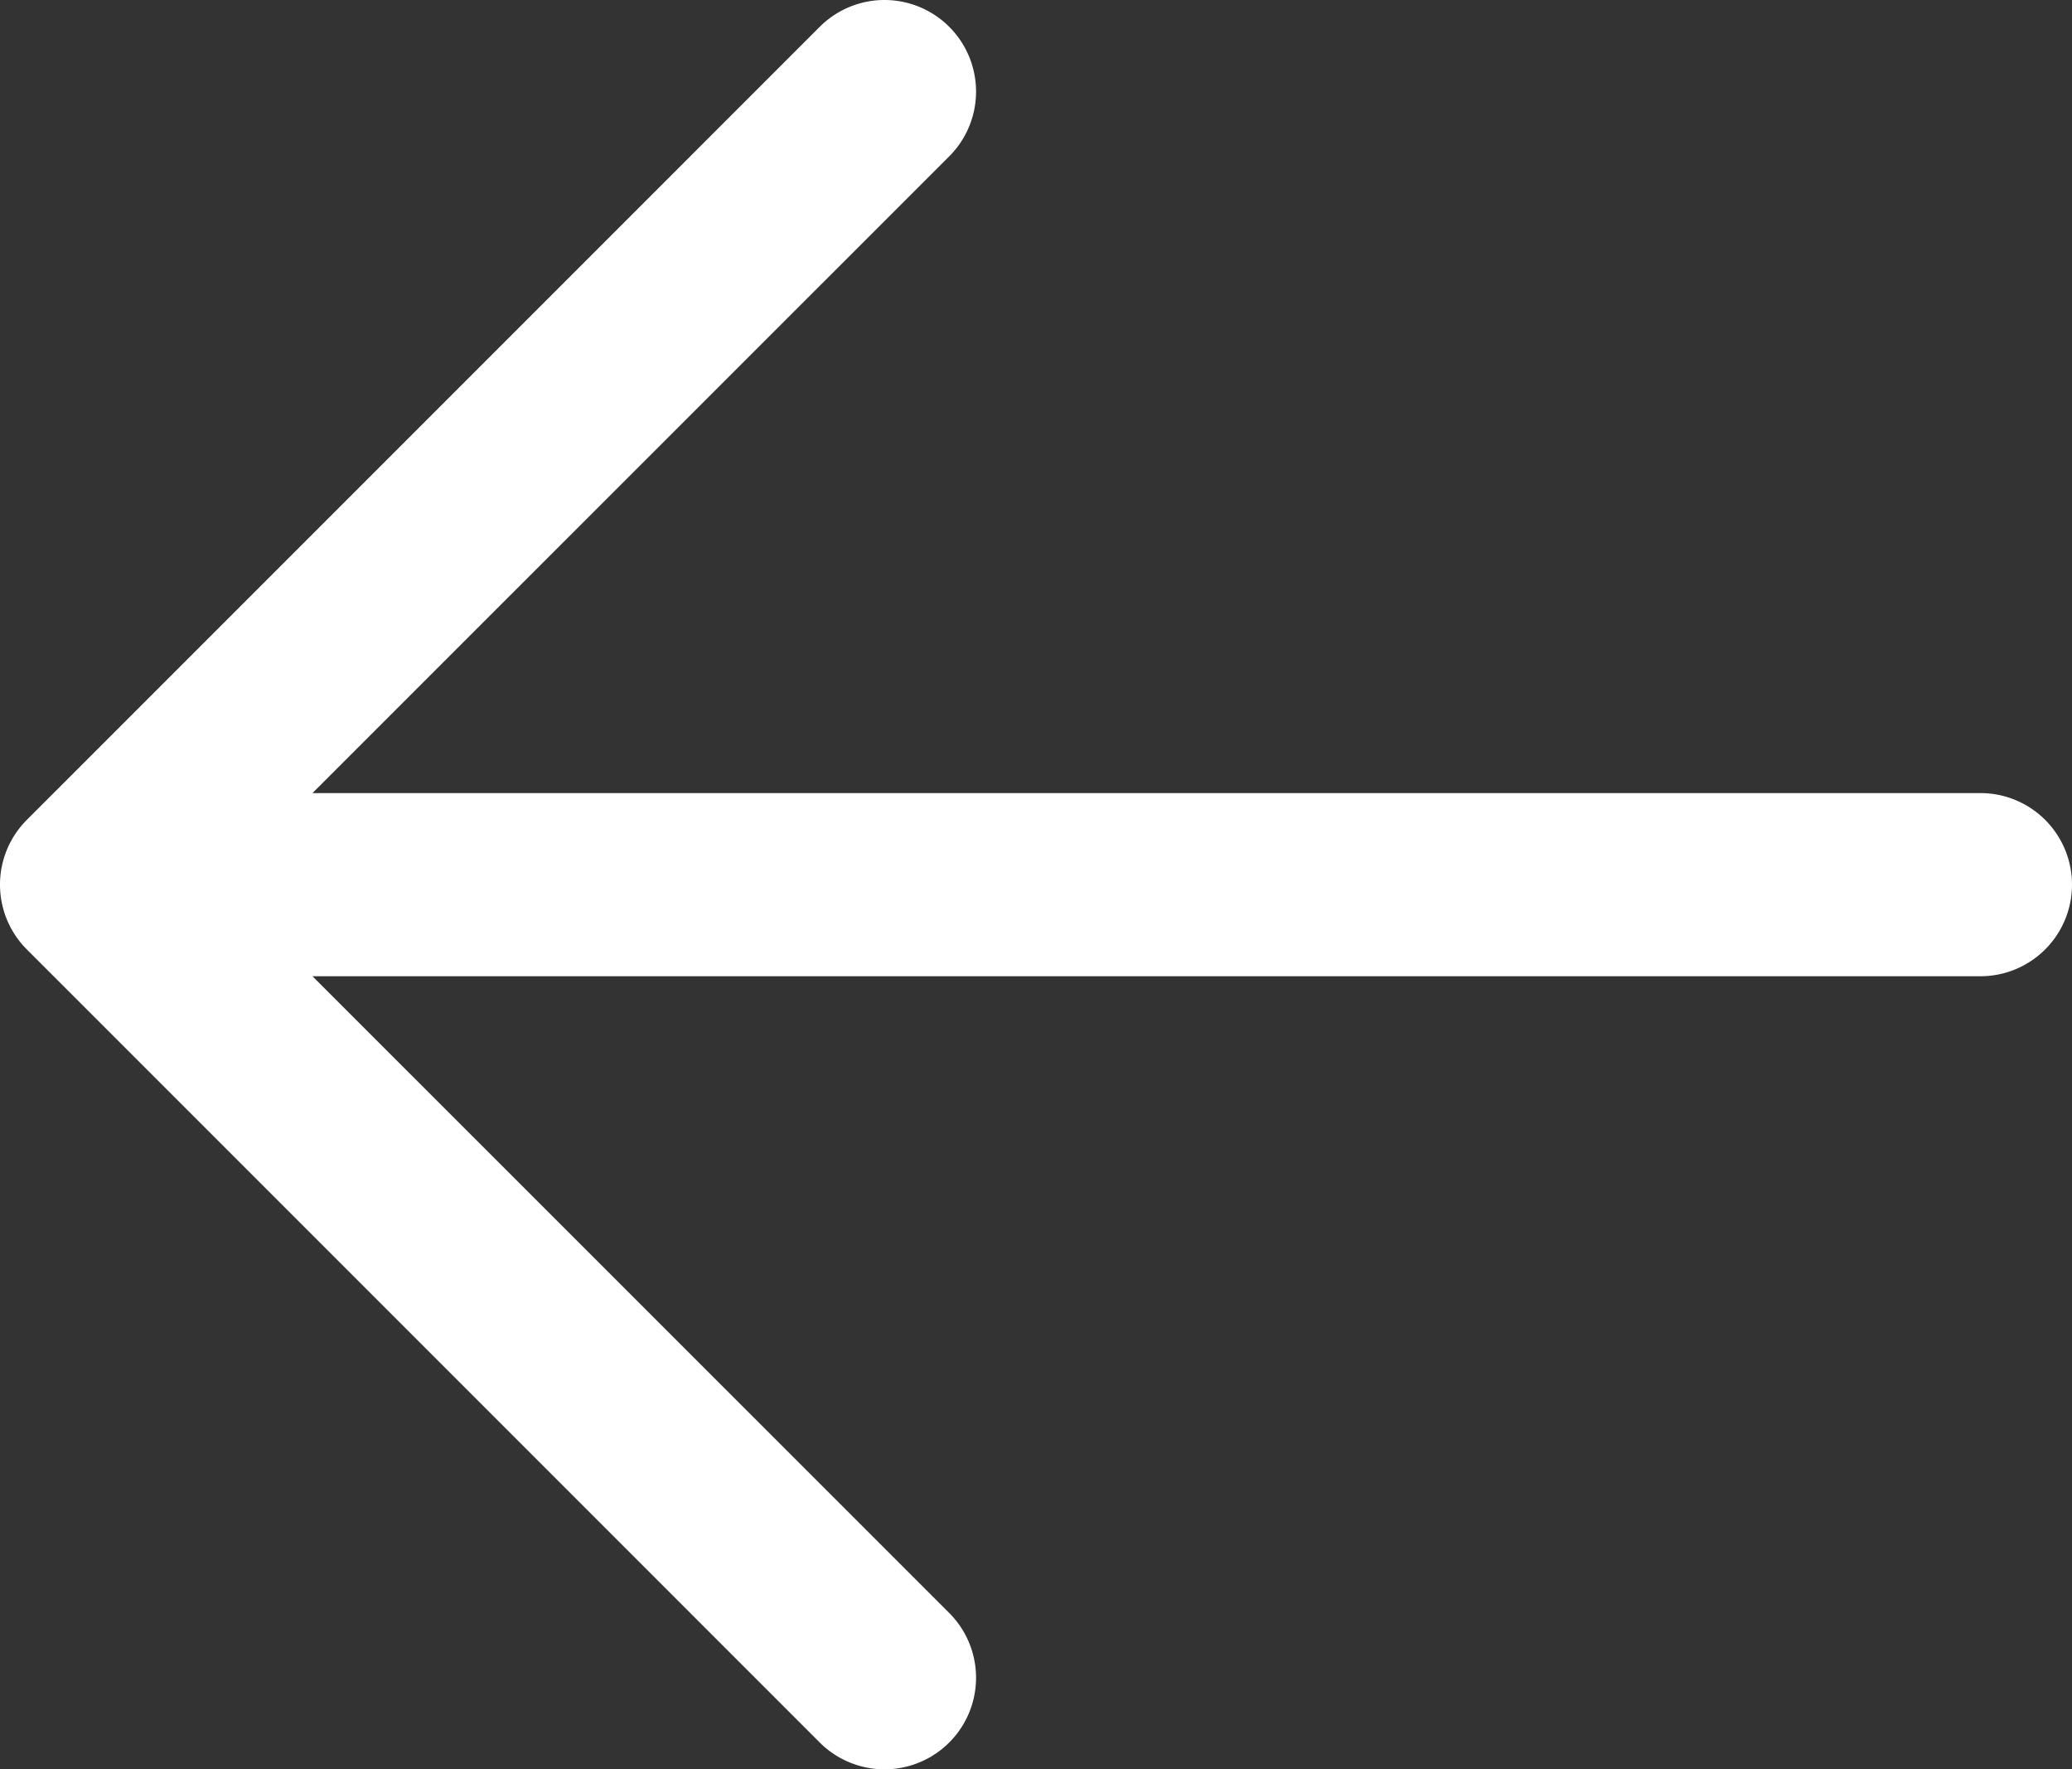 <svg xmlns="http://www.w3.org/2000/svg" width="14.913" height="12.732" viewBox="0 0 14.913 12.732"><rect x="0" y="0" width="14.913" height="12.732" fill="#333333" stroke="none"/><defs><style>.a{fill:#fff;}</style></defs><g transform="translate(0 0)"><path class="a" d="M302.672,550.5l-4.582,4.583V543.078a.659.659,0,0,0-1.318,0v12.005L292.19,550.5a.659.659,0,0,0-.932.932l5.707,5.707a.659.659,0,0,0,.932,0l5.707-5.707a.659.659,0,0,0-.932-.932Z" transform="translate(557.332 -291.065) rotate(90)"/></g></svg>